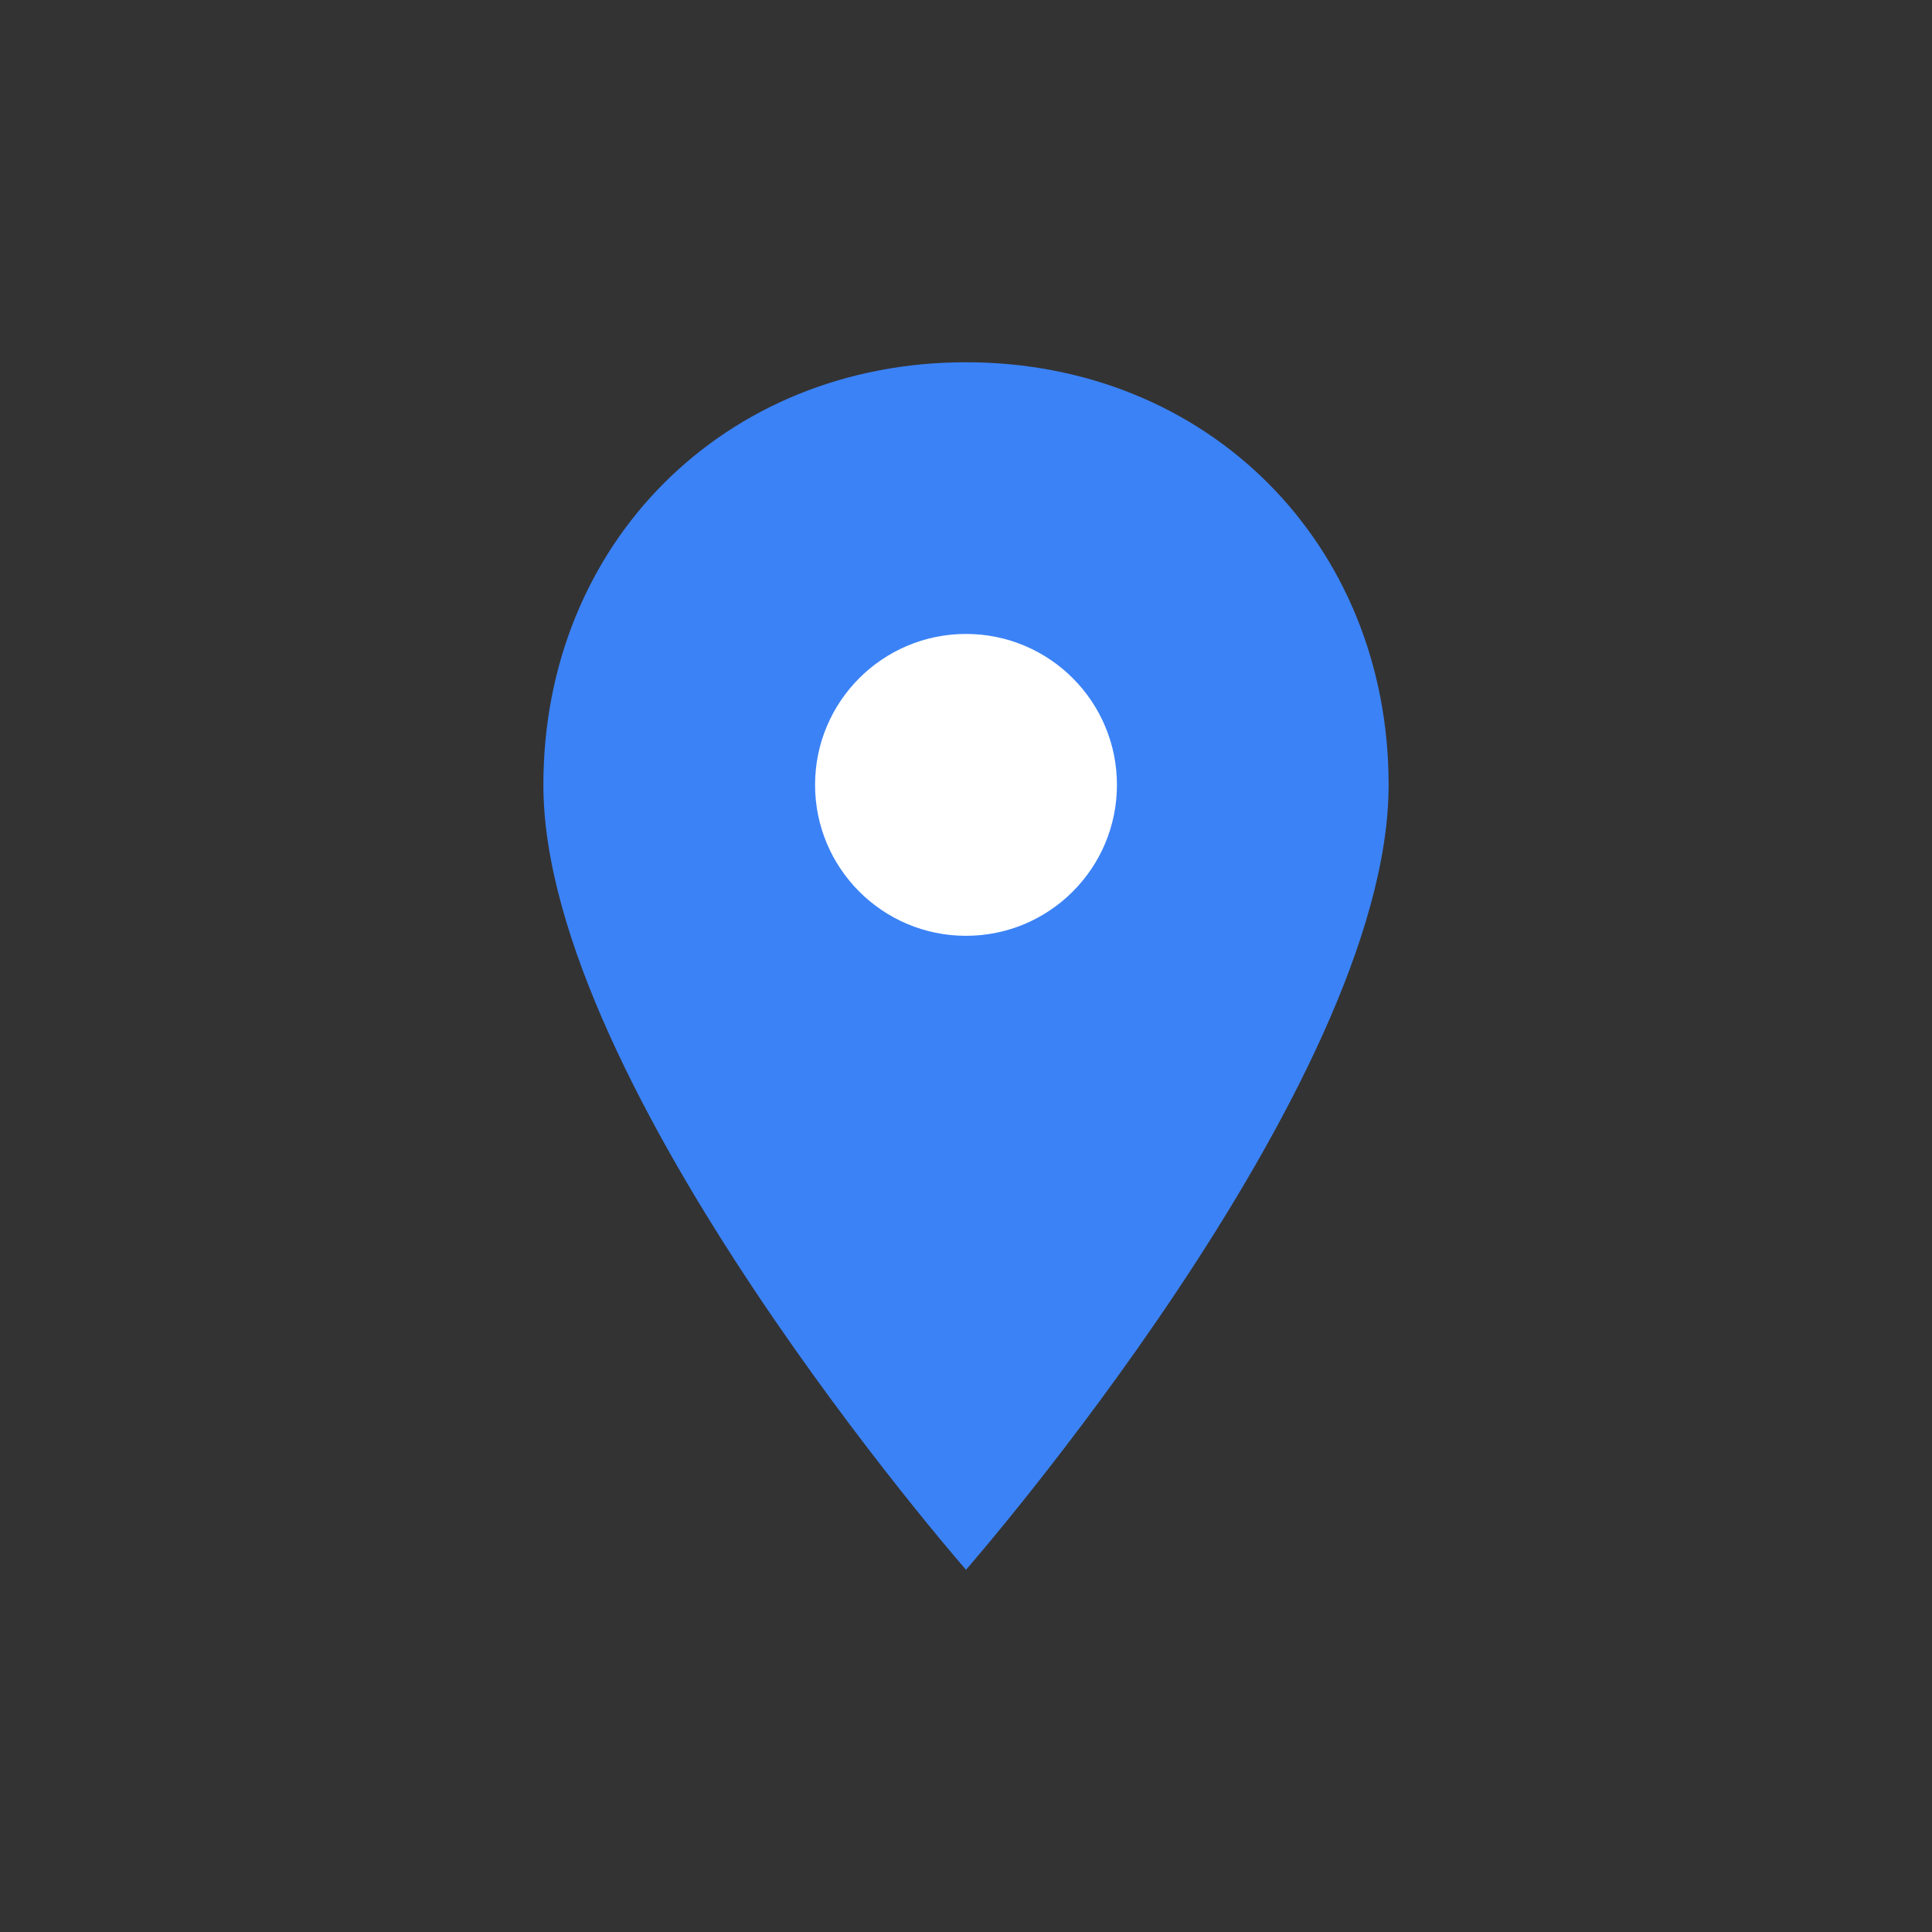 
<svg xmlns="http://www.w3.org/2000/svg" viewBox="0 0 32 32" width="32" height="32">
  <rect x="0" y="0" width="32" height="32" fill="#333333" stroke="none"/>
  <!-- Blue location pin centered in viewBox -->
  <g transform="translate(16,16)">
    <!-- Main pin body - teardrop shape -->
    <path d="M0,-10 C-4,-10 -7,-7 -7,-3 C-7,2 0,10 0,10 C0,10 7,2 7,-3 C7,-7 4,-10 0,-10 Z" fill="#3B82F6"/>
    <!-- Inner white dot -->
    <circle cx="0" cy="-3" r="2.5" fill="white"/>
  </g>
</svg>

